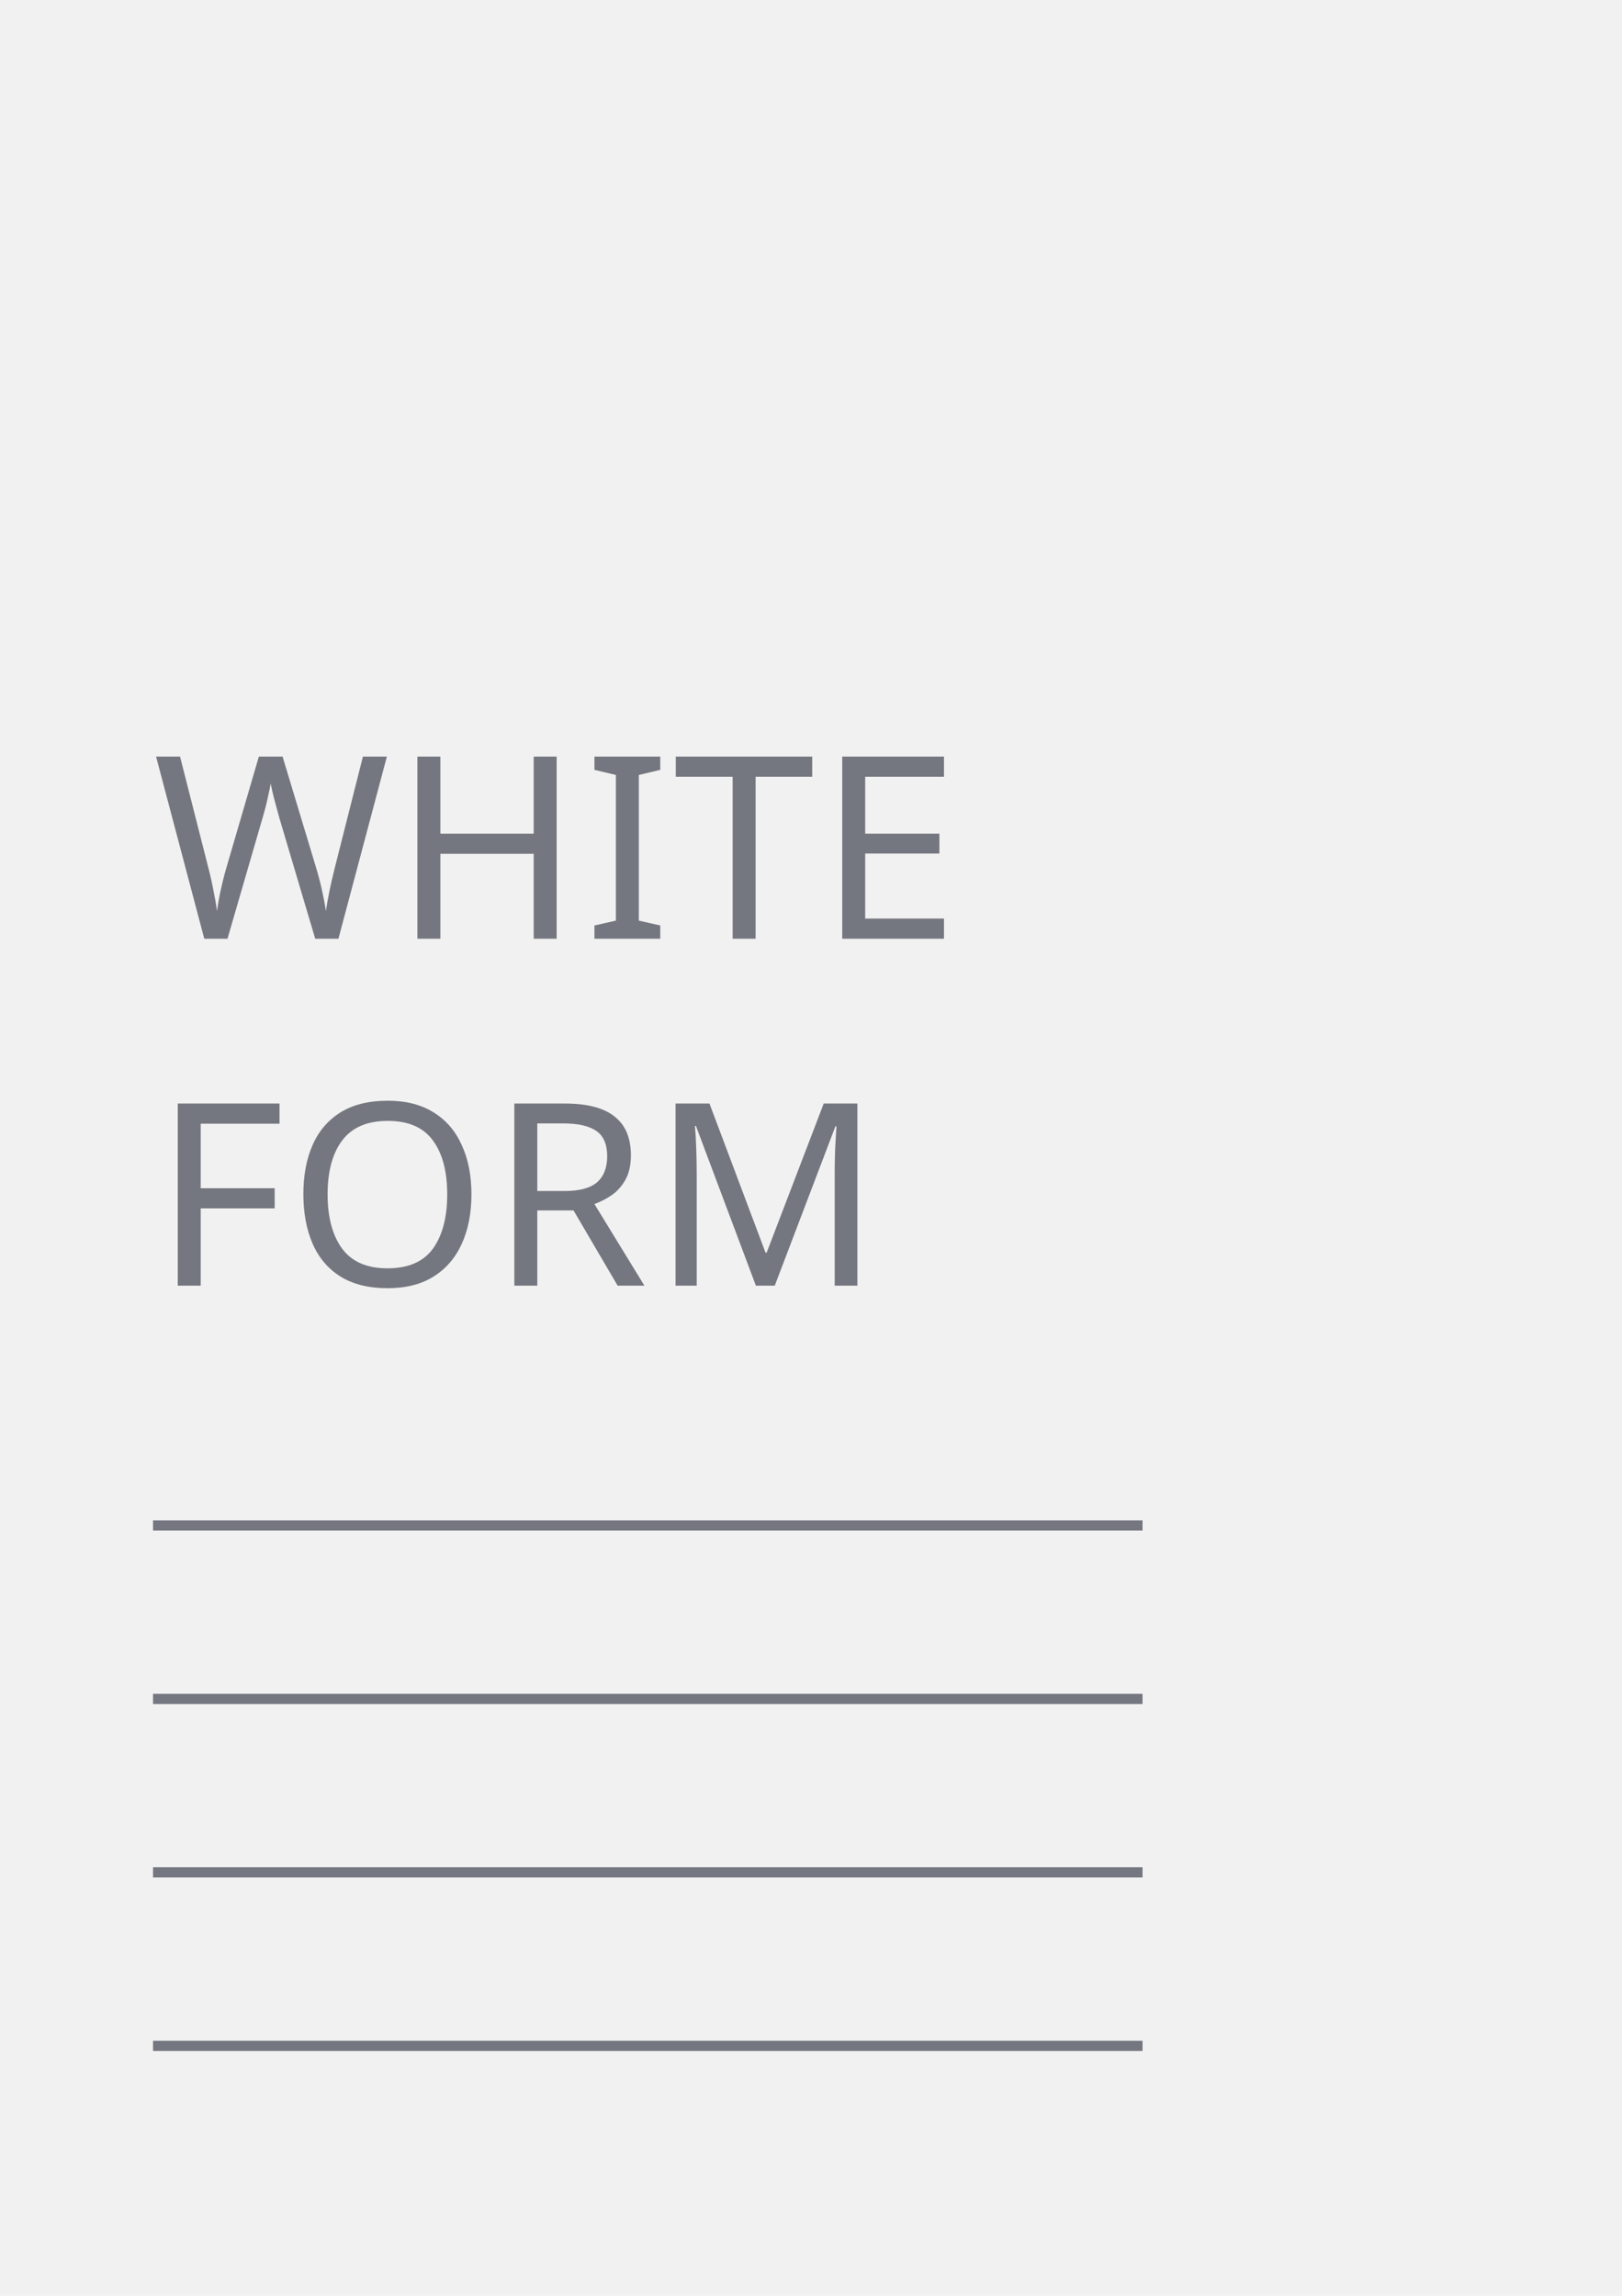 <svg width="159" height="225" viewBox="0 0 159 225" fill="none" xmlns="http://www.w3.org/2000/svg">
<rect width="159" height="225" fill="#f1f1f1"/>
<path d="M37.925 74.15L33.175 92H30.9L27.425 80.3C27.292 79.817 27.158 79.333 27.025 78.85C26.892 78.367 26.783 77.942 26.7 77.575C26.617 77.192 26.558 76.925 26.525 76.775C26.508 76.992 26.417 77.458 26.25 78.175C26.1 78.875 25.908 79.608 25.675 80.375L22.3 92H20.025L15.3 74.15H17.65L20.425 85.05C20.625 85.817 20.792 86.558 20.925 87.275C21.075 87.992 21.192 88.667 21.275 89.3C21.358 88.65 21.483 87.942 21.65 87.175C21.817 86.408 22.008 85.658 22.225 84.925L25.375 74.15H27.7L30.975 85C31.208 85.767 31.408 86.533 31.575 87.3C31.742 88.05 31.867 88.717 31.95 89.3C32.033 88.683 32.15 88.017 32.3 87.3C32.45 86.567 32.625 85.808 32.825 85.025L35.575 74.15H37.925ZM54.567 92H52.317V83.675H43.167V92H40.917V74.15H43.167V81.7H52.317V74.15H54.567V92ZM64.722 92H58.273V90.7L60.373 90.225V75.95L58.273 75.45V74.15H64.722V75.45L62.623 75.95V90.225L64.722 90.7V92ZM74.069 92H71.819V76.125H66.244V74.15H79.619V76.125H74.069V92ZM92.536 92H82.561V74.15H92.536V76.125H84.811V81.7H92.086V83.65H84.811V90.025H92.536V92ZM19.675 126H17.425V108.15H27.4V110.125H19.675V116.45H26.925V118.425H19.675V126ZM46.214 117.05C46.214 118.9 45.897 120.517 45.264 121.9C44.647 123.267 43.73 124.333 42.514 125.1C41.297 125.867 39.789 126.25 37.989 126.25C36.139 126.25 34.597 125.867 33.364 125.1C32.147 124.333 31.239 123.258 30.639 121.875C30.039 120.492 29.739 118.875 29.739 117.025C29.739 115.192 30.039 113.592 30.639 112.225C31.239 110.858 32.147 109.792 33.364 109.025C34.597 108.258 36.147 107.875 38.014 107.875C39.797 107.875 41.297 108.258 42.514 109.025C43.73 109.775 44.647 110.842 45.264 112.225C45.897 113.592 46.214 115.2 46.214 117.05ZM32.114 117.05C32.114 119.3 32.589 121.075 33.539 122.375C34.489 123.658 35.972 124.3 37.989 124.3C40.022 124.3 41.505 123.658 42.439 122.375C43.372 121.075 43.839 119.3 43.839 117.05C43.839 114.8 43.372 113.042 42.439 111.775C41.505 110.492 40.031 109.85 38.014 109.85C35.997 109.85 34.505 110.492 33.539 111.775C32.589 113.042 32.114 114.8 32.114 117.05ZM55.345 108.15C57.562 108.15 59.195 108.575 60.245 109.425C61.312 110.258 61.845 111.525 61.845 113.225C61.845 114.175 61.67 114.967 61.32 115.6C60.97 116.233 60.52 116.742 59.97 117.125C59.437 117.492 58.87 117.783 58.27 118L63.17 126H60.545L56.22 118.625H52.67V126H50.42V108.15H55.345ZM55.22 110.1H52.67V116.725H55.345C56.795 116.725 57.853 116.442 58.52 115.875C59.187 115.292 59.52 114.442 59.52 113.325C59.52 112.158 59.17 111.333 58.47 110.85C57.77 110.35 56.687 110.1 55.22 110.1ZM74.097 126L68.222 110.35H68.122C68.172 110.867 68.213 111.567 68.247 112.45C68.28 113.317 68.297 114.225 68.297 115.175V126H66.222V108.15H69.547L75.047 122.775H75.147L80.747 108.15H84.047V126H81.822V115.025C81.822 114.158 81.838 113.3 81.872 112.45C81.922 111.6 81.963 110.908 81.997 110.375H81.897L75.947 126H74.097Z" fill="#757780"/>
<line x1="15" y1="149.5" x2="112" y2="149.5" stroke="#757780"/>
<line x1="15" y1="166.5" x2="112" y2="166.5" stroke="#757780"/>
<line x1="15" y1="183.5" x2="112" y2="183.5" stroke="#757780"/>
<line x1="15" y1="200.5" x2="112" y2="200.5" stroke="#757780"/>
</svg>

